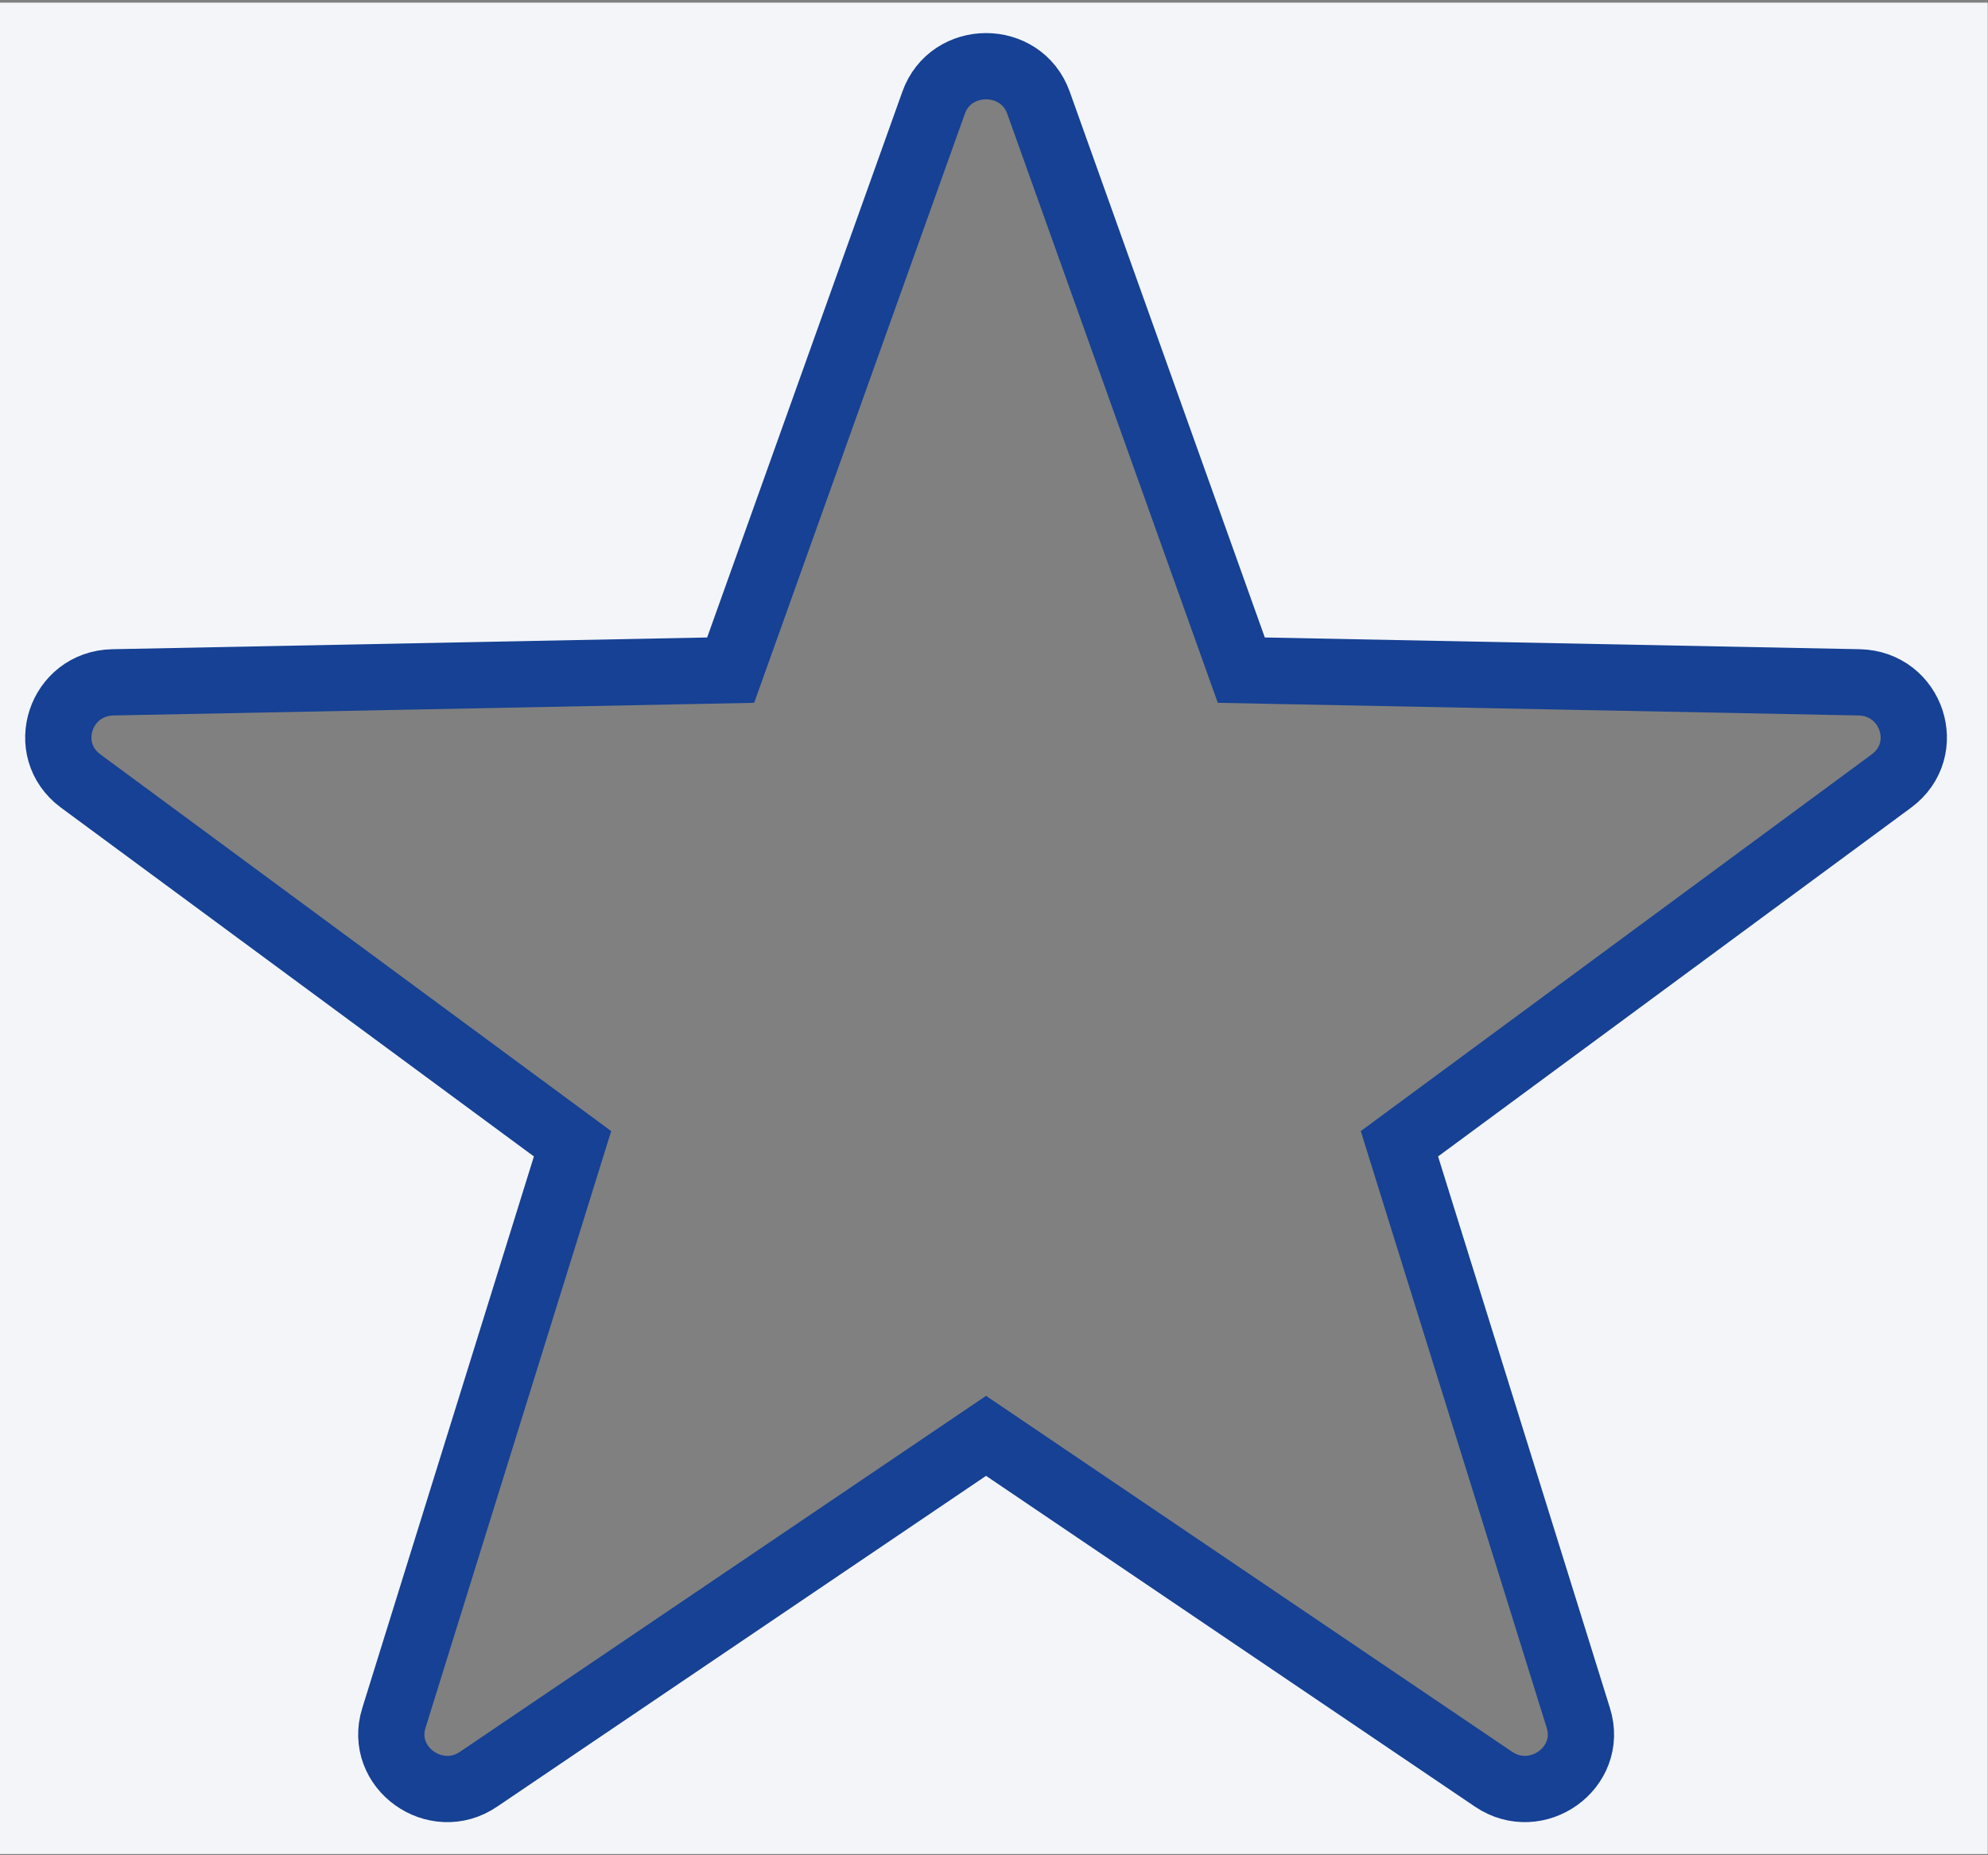 <?xml version="1.0" encoding="UTF-8" standalone="no"?>
<!DOCTYPE svg PUBLIC "-//W3C//DTD SVG 1.1//EN" "http://www.w3.org/Graphics/SVG/1.1/DTD/svg11.dtd">
<svg width="100%" height="100%" viewBox="0 0 15 14" version="1.1" xmlns="http://www.w3.org/2000/svg" xmlns:xlink="http://www.w3.org/1999/xlink" xml:space="preserve" xmlns:serif="http://www.serif.com/" style="fill-rule:evenodd;clip-rule:evenodd;">
    <rect x="0" y="0" width="15" height="14" fill="#808080" stroke="none"/>
    <path d="M14.998,0.02L-0.005,0.02L-0.005,13.991L14.998,13.991L14.998,0.02ZM14.028,5.149L9.366,5.057L7.836,0.776C7.704,0.406 7.174,0.409 7.044,0.776L5.513,5.057L0.851,5.149C0.454,5.158 0.289,5.656 0.608,5.893L4.32,8.631L2.972,12.964C2.855,13.339 3.287,13.647 3.611,13.426L7.44,10.835L11.269,13.426C11.596,13.647 12.026,13.338 11.909,12.964L10.559,8.631L14.272,5.893C14.591,5.656 14.426,5.158 14.028,5.149Z" style="fill:#F3F5F9;"/>
    <g id="star-bordered.svg" transform="matrix(1,0,0,1,7.5,7)">
        <g transform="matrix(1,0,0,1,-7.5,-7)">
            <clipPath id="_clip1">
                <rect x="0" y="0" width="15" height="14"/>
            </clipPath>
            <g clip-path="url(#_clip1)">
                <path d="M14.028,5.149L9.366,5.057L7.836,0.776C7.704,0.406 7.174,0.409 7.044,0.776L5.513,5.057L0.851,5.149C0.454,5.158 0.289,5.656 0.608,5.893L4.32,8.631L2.972,12.964C2.855,13.339 3.287,13.647 3.611,13.426L7.44,10.835L11.269,13.426C11.596,13.647 12.026,13.338 11.909,12.964L10.559,8.631L14.272,5.893C14.591,5.656 14.426,5.158 14.028,5.149Z" style="fill:none;stroke:#164194;stroke-width:0.5px;"/>
            </g>
        </g>
    </g>
</svg>
